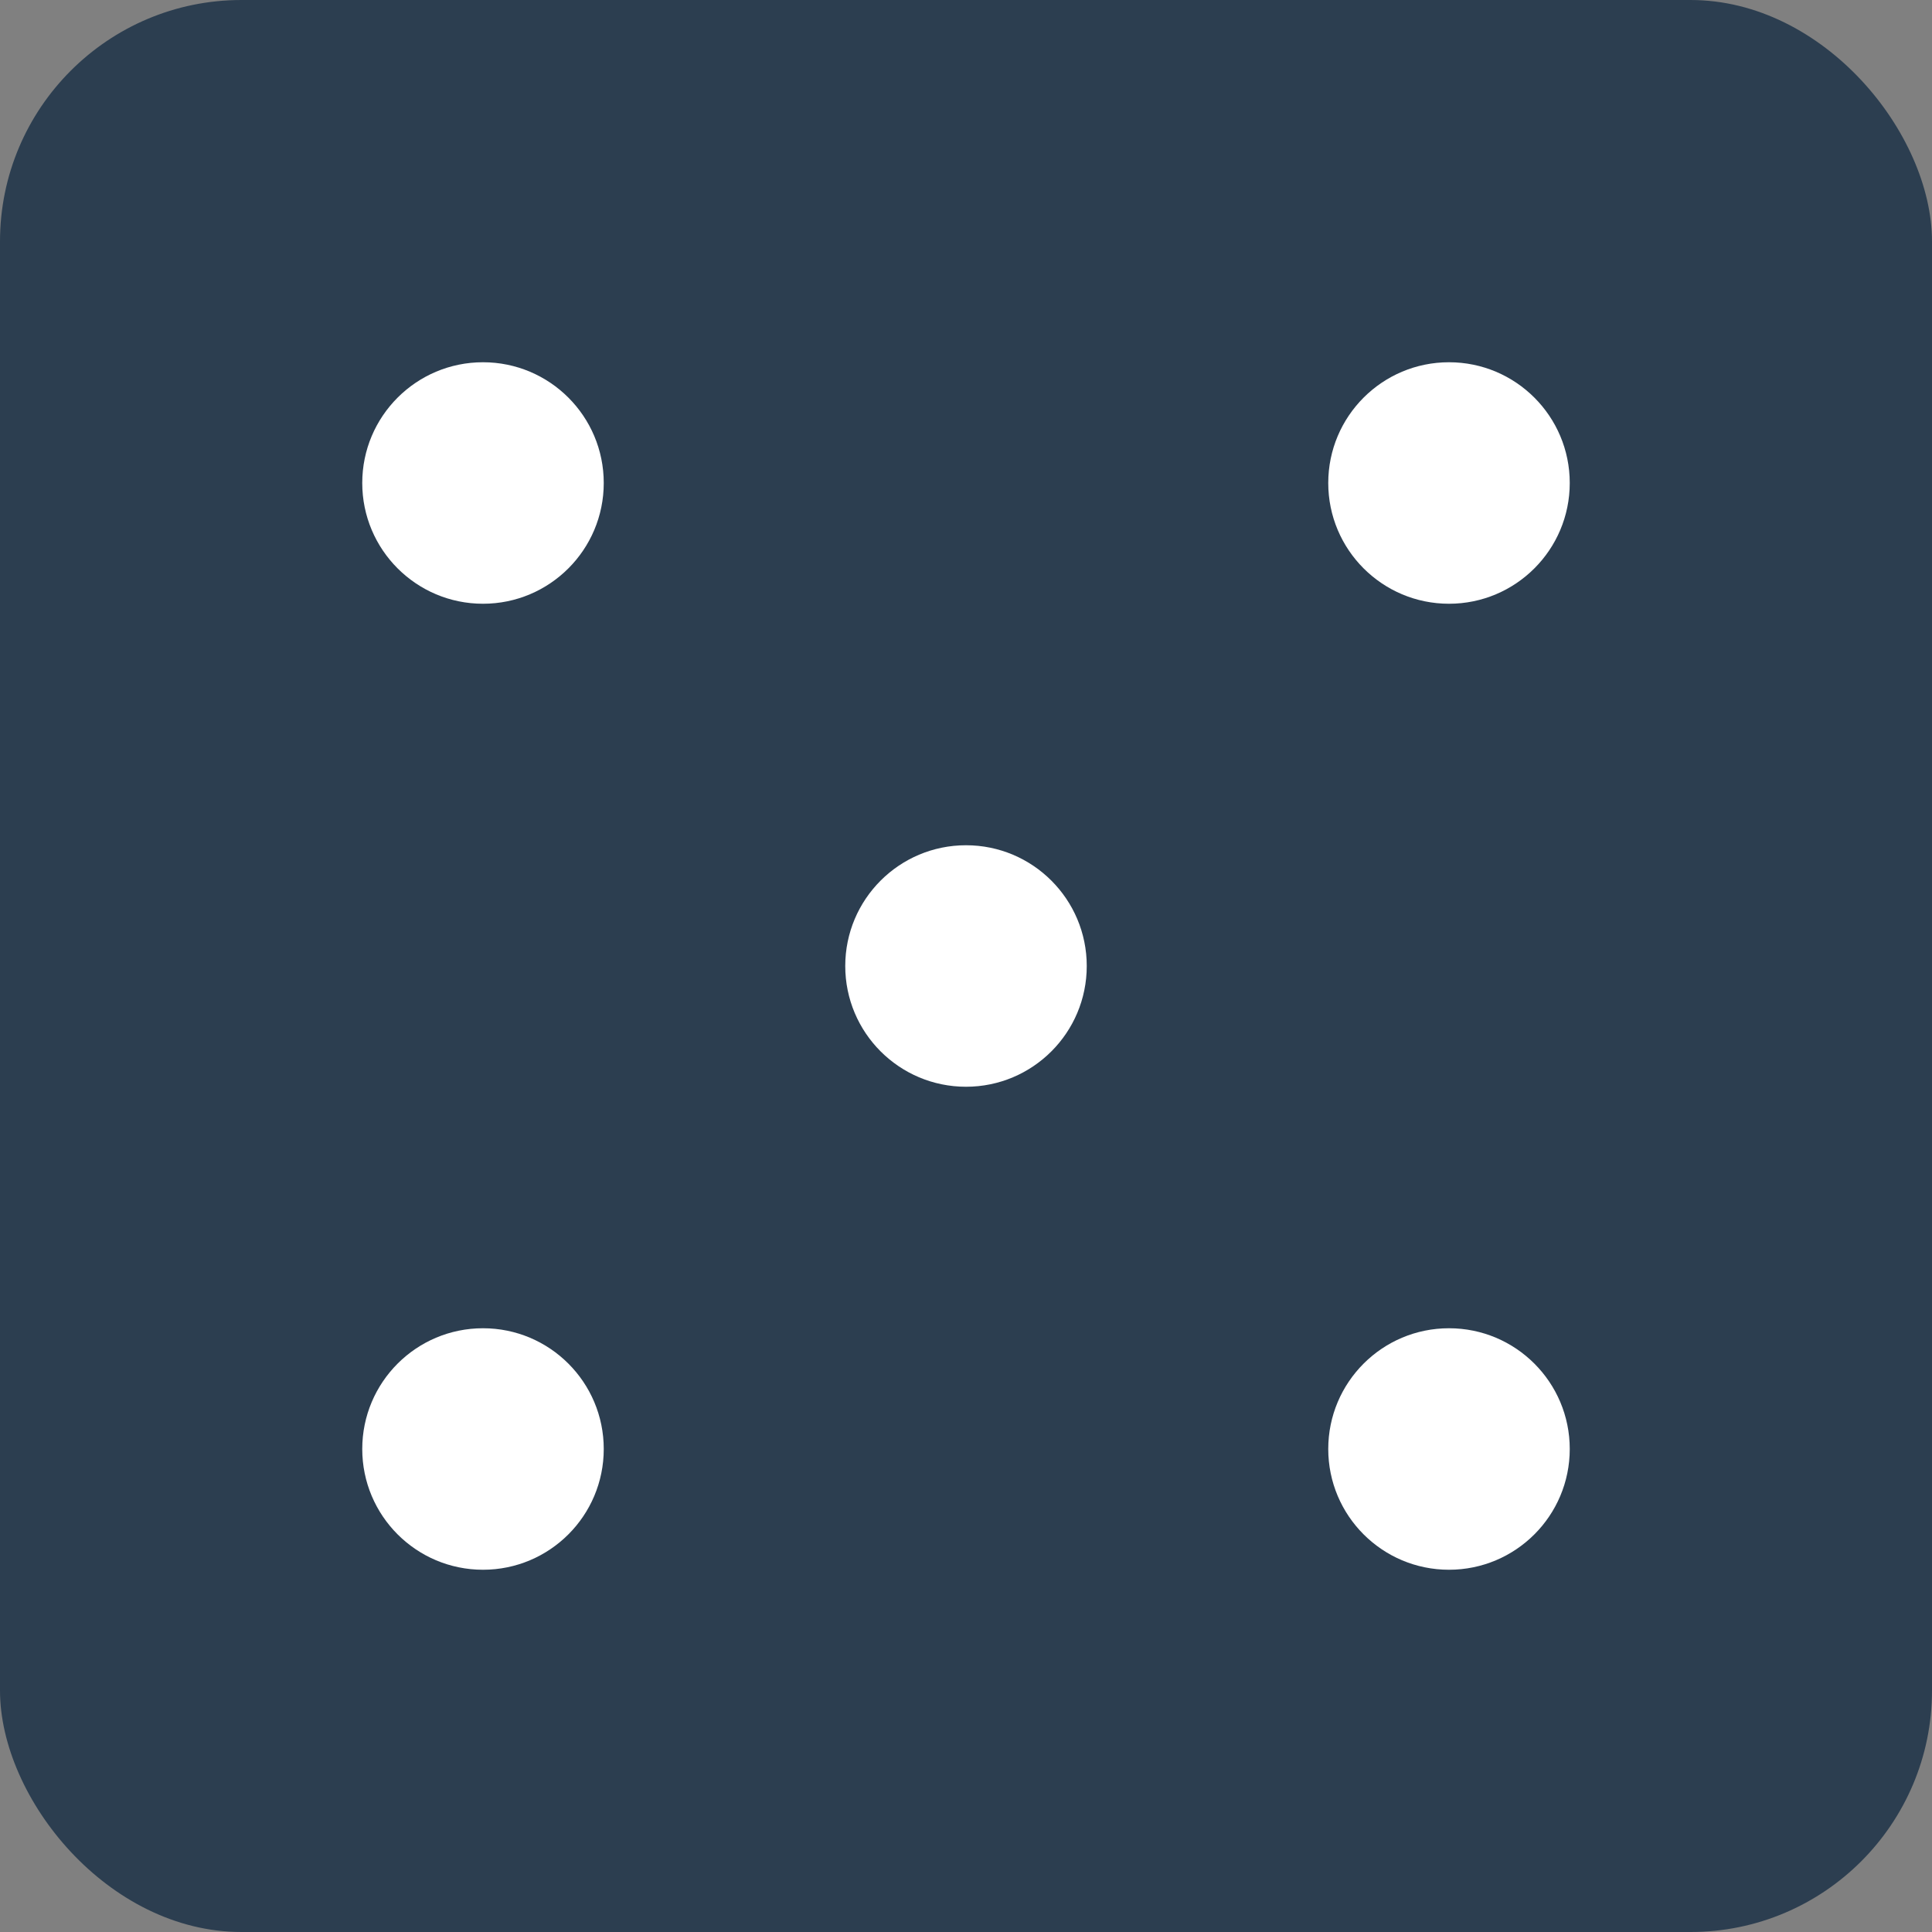 <svg xmlns="http://www.w3.org/2000/svg" viewBox="0 0 16 16">
  <rect x="0" y="0" width="16" height="16" fill="#808080" stroke="none"/>
  <rect width="16" height="16" fill="#2c3e50" rx="2"/>
  <circle cx="4" cy="4" r="1" fill="white"/>
  <circle cx="8" cy="8" r="1" fill="white"/>
  <circle cx="12" cy="12" r="1" fill="white"/>
  <circle cx="4" cy="12" r="1" fill="white"/>
  <circle cx="12" cy="4" r="1" fill="white"/>
</svg> 